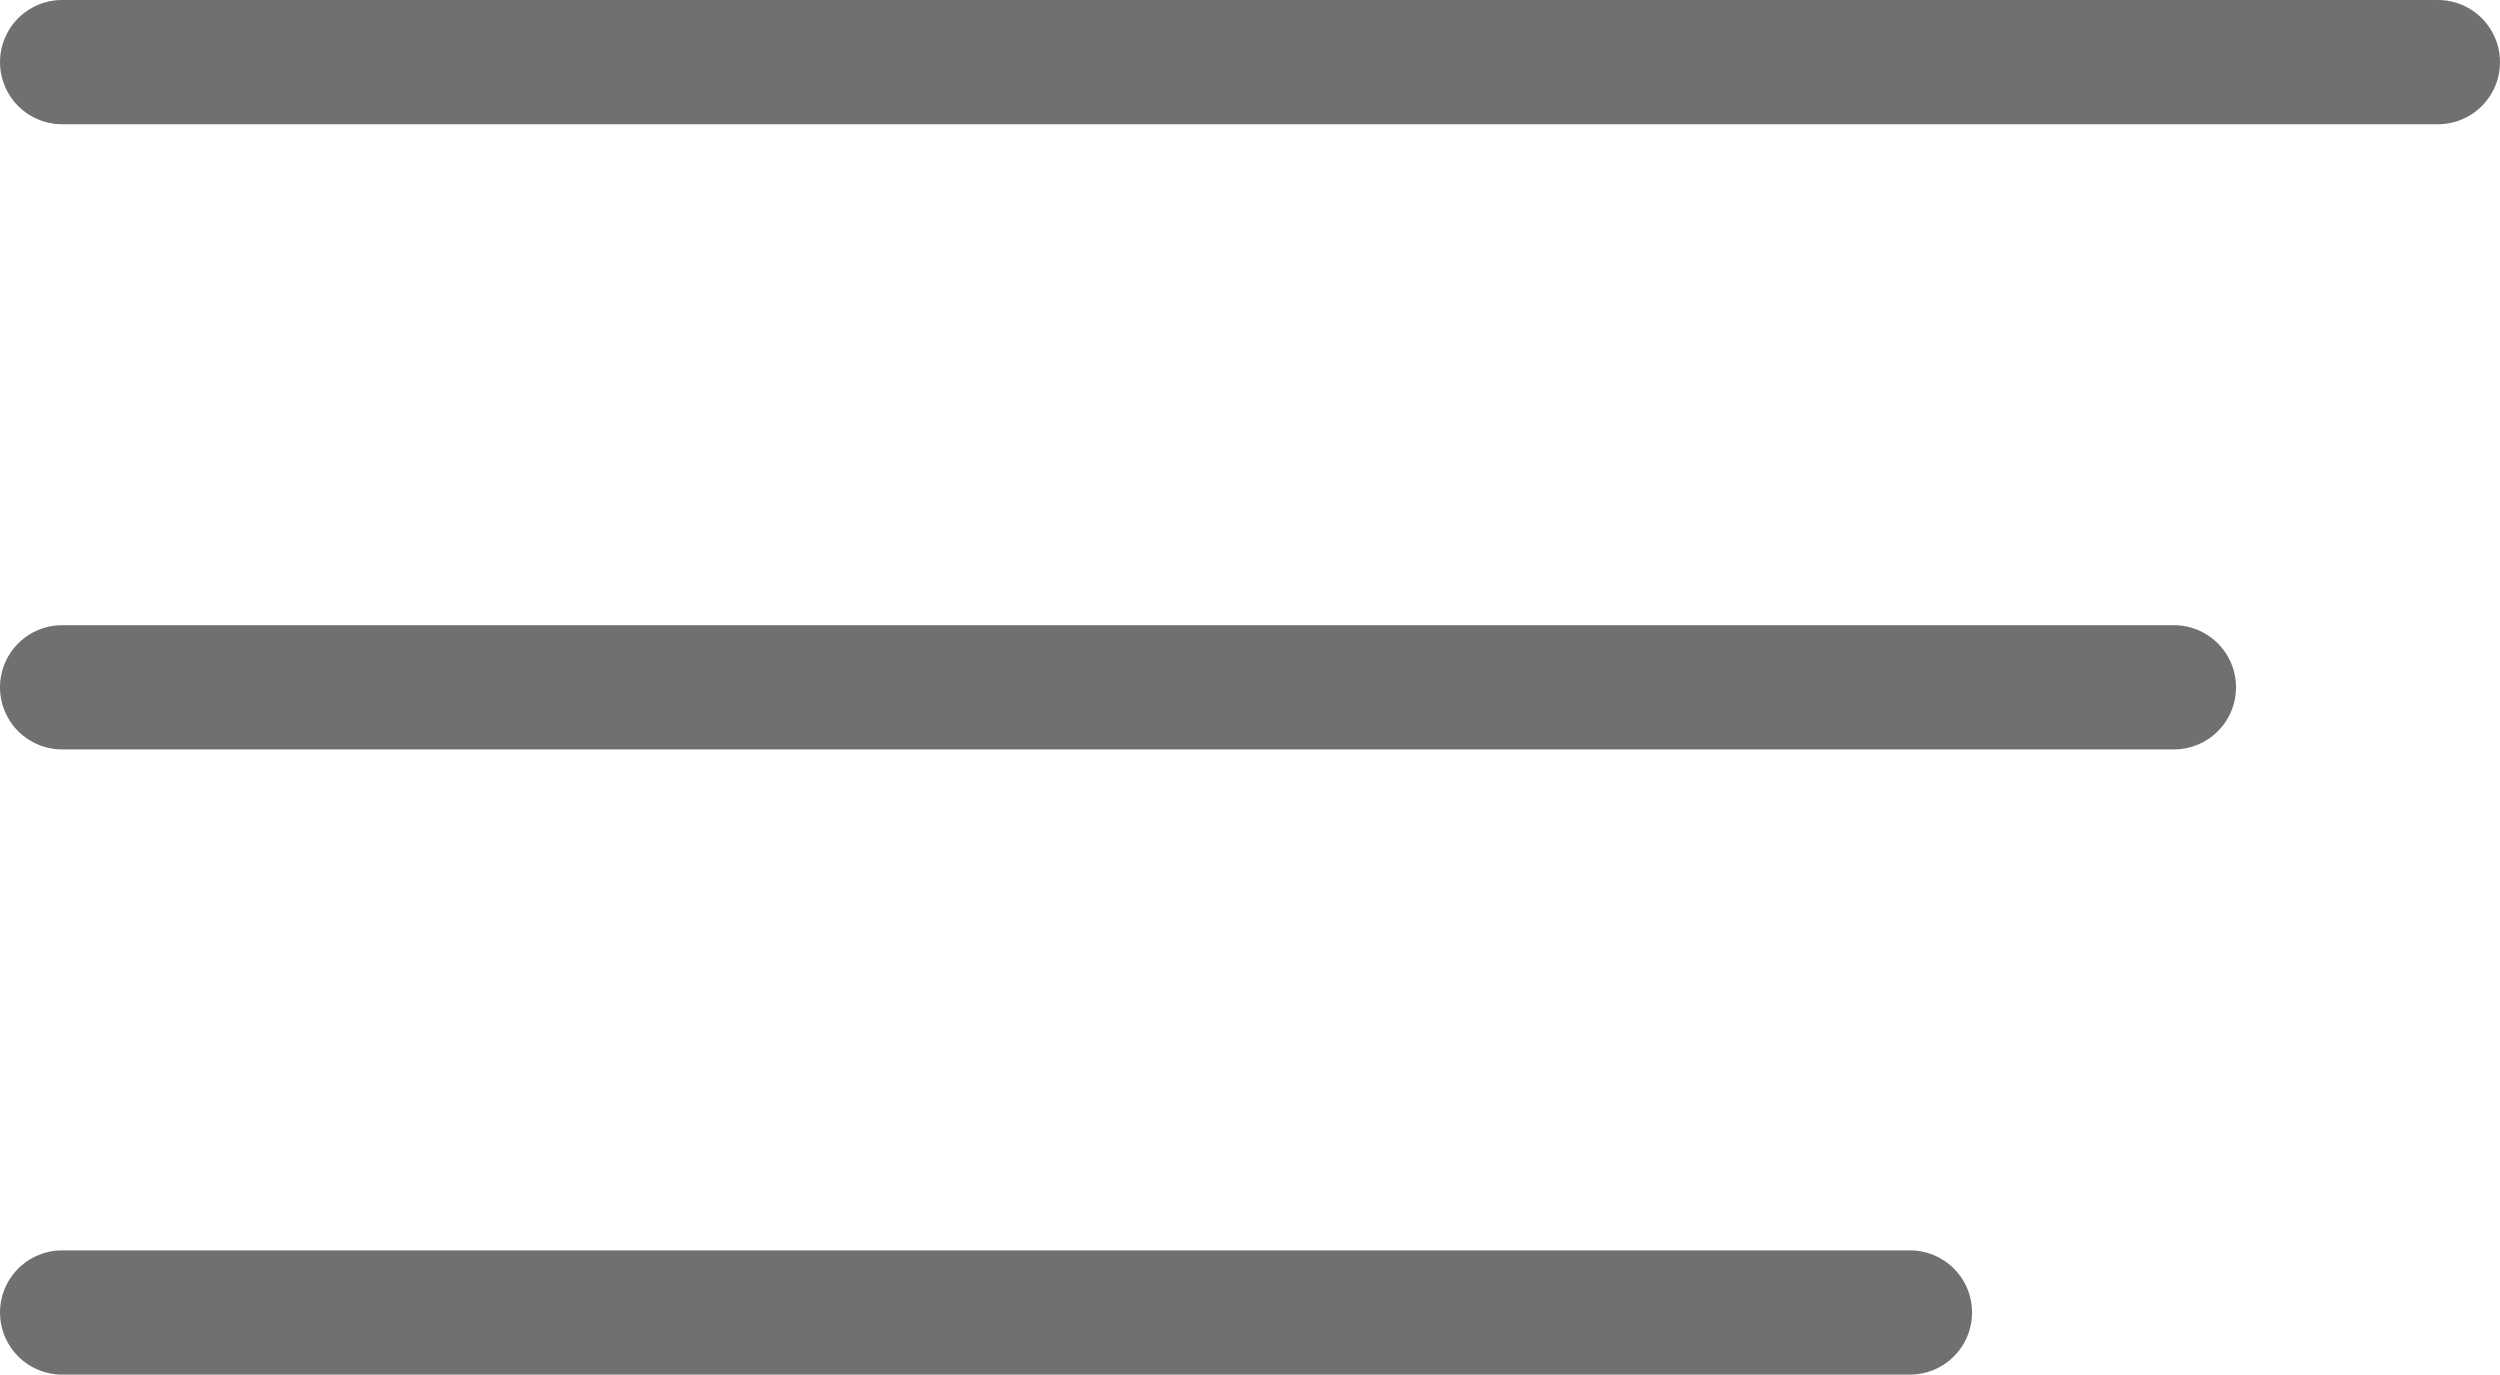 <svg xmlns="http://www.w3.org/2000/svg" width="30.183" height="16.596" viewBox="0 0 30.183 16.596">
  <g id="Group_352" data-name="Group 352" transform="translate(0.75 0.75)">
    <line id="Line_23" data-name="Line 23" x2="28.683" fill="none" stroke="#707070" stroke-linecap="round" stroke-width="1.5"/>
    <line id="Line_24" data-name="Line 24" x2="25.496" transform="translate(0 7.548)" fill="none" stroke="#707070" stroke-linecap="round" stroke-width="1.5"/>
    <line id="Line_25" data-name="Line 25" x2="22.309" transform="translate(0 15.096)" fill="none" stroke="#707070" stroke-linecap="round" stroke-width="1.5"/>
  </g>
</svg>

